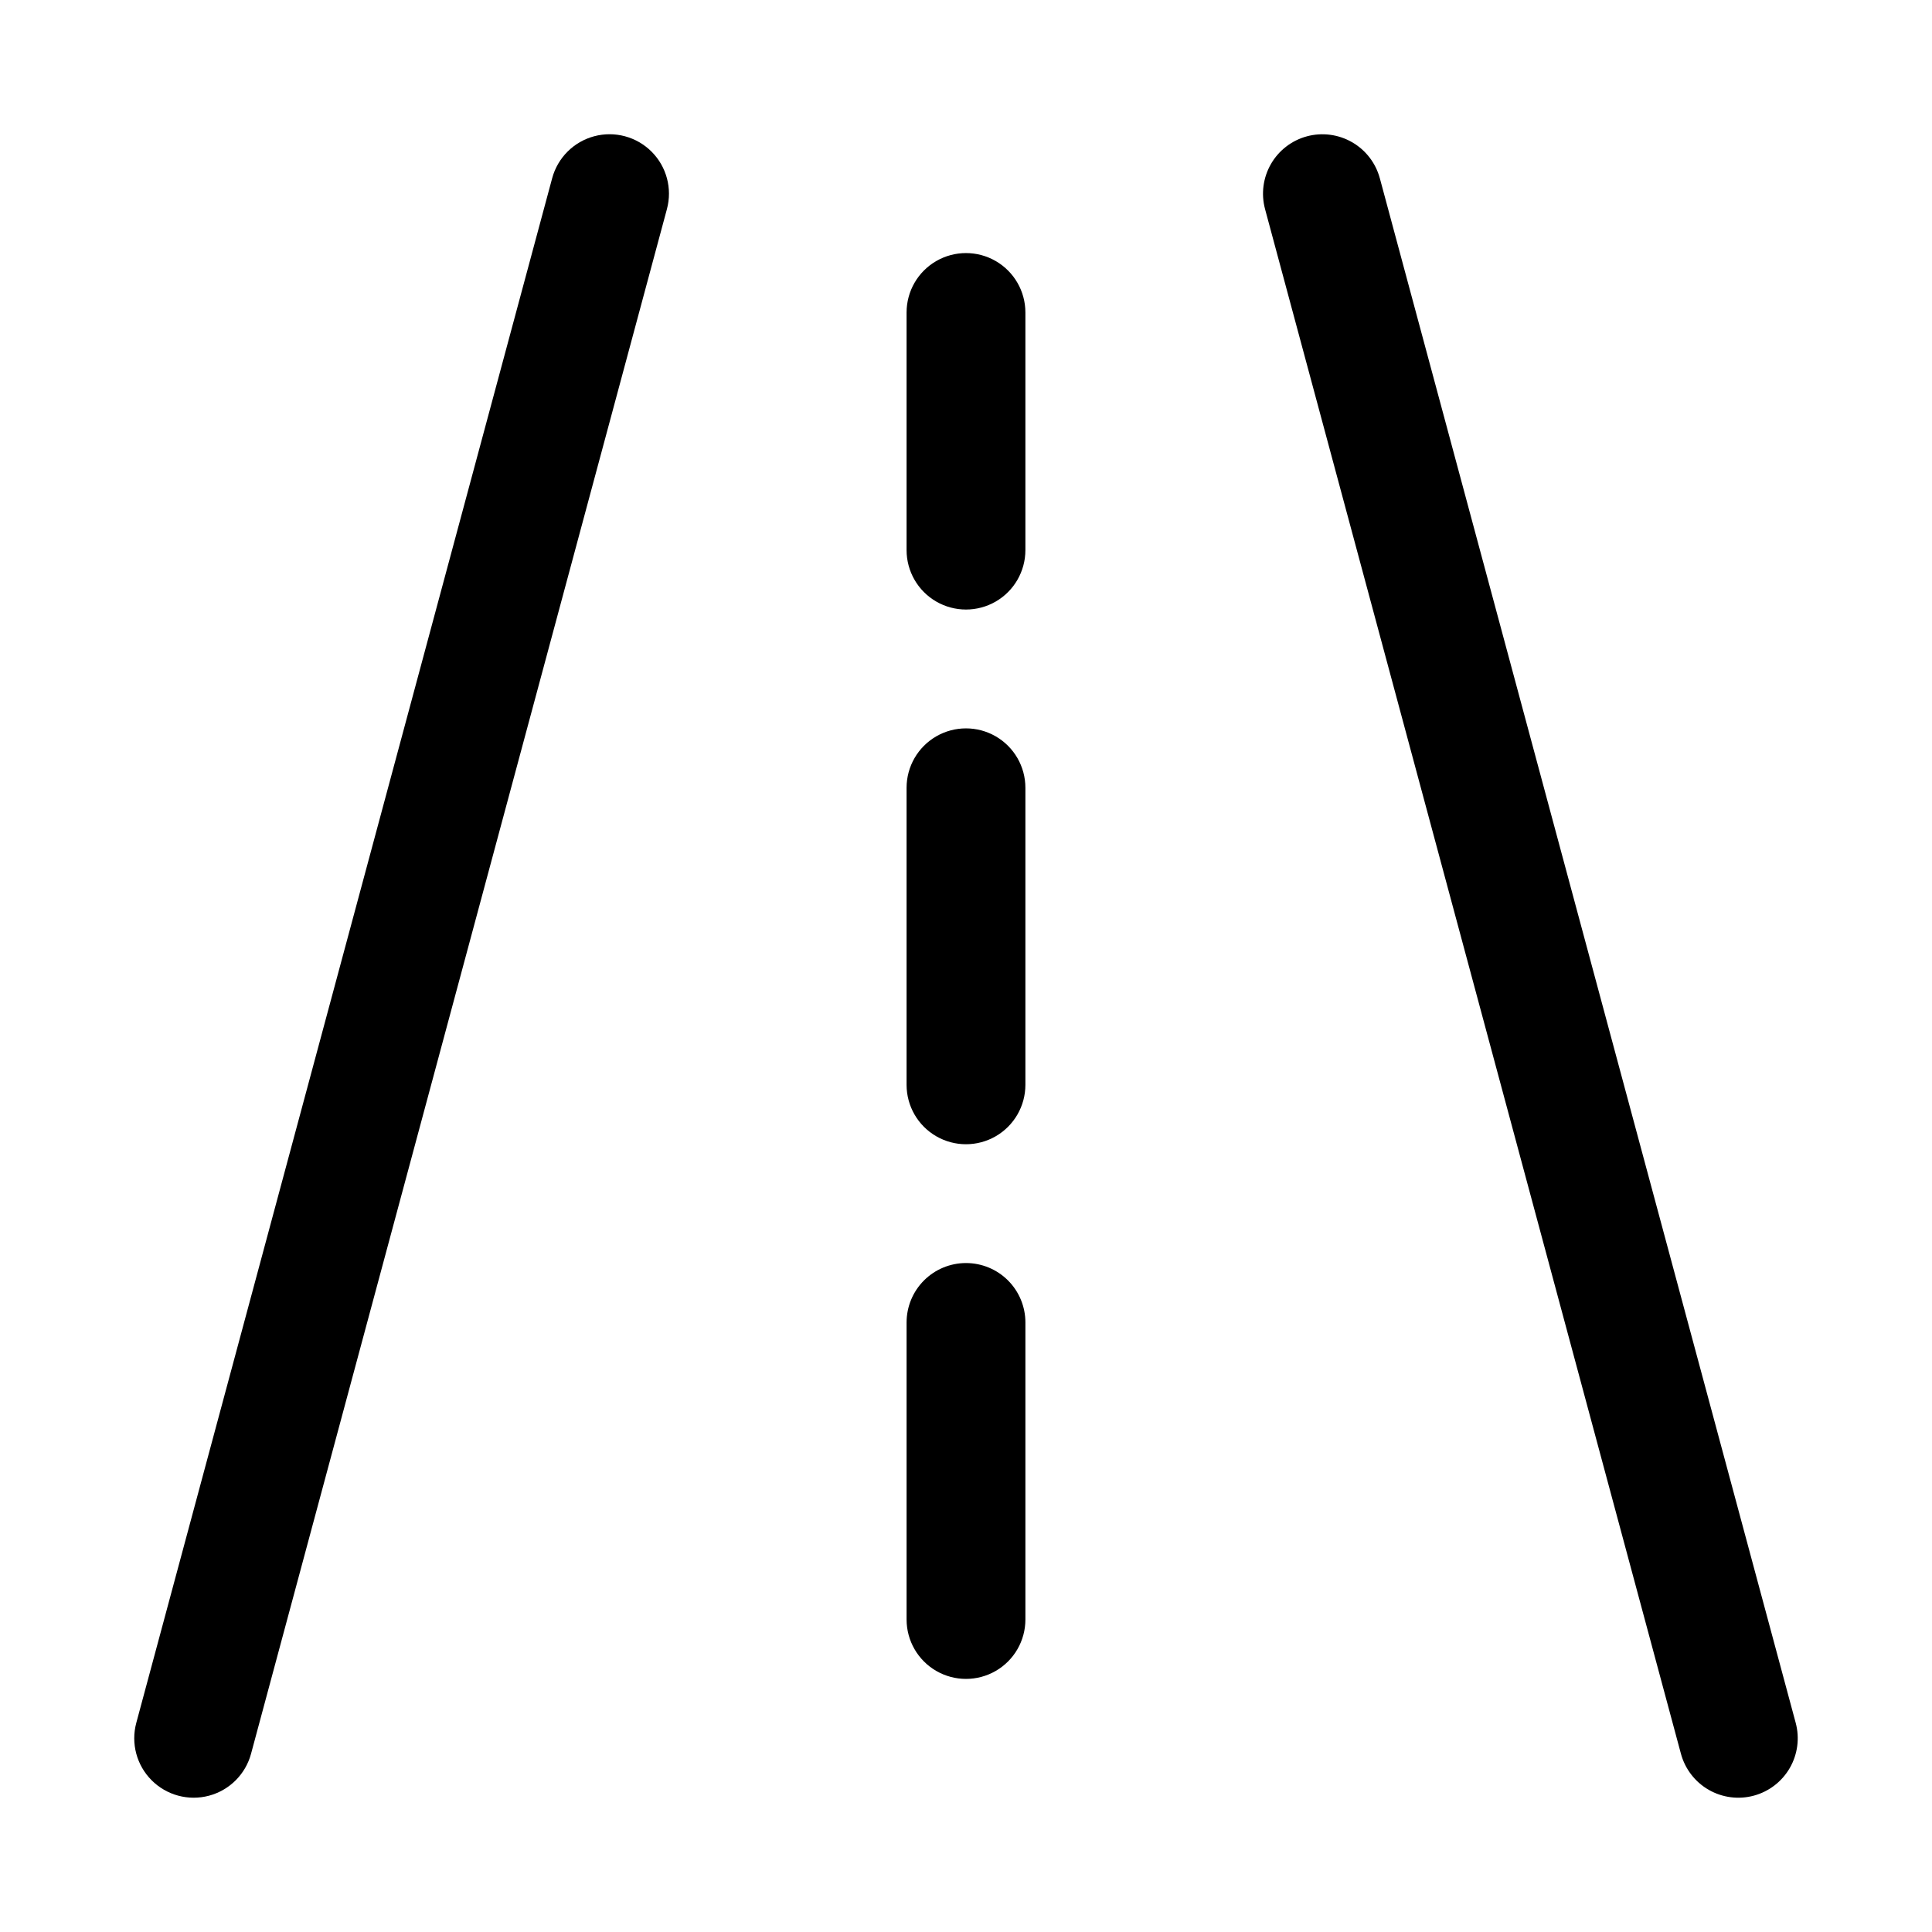 <?xml version="1.0" encoding="UTF-8"?>
<!-- Uploaded to: ICON Repo, www.iconrepo.com, Generator: ICON Repo Mixer Tools -->
<svg fill="#000000" width="800px" height="800px" version="1.1" viewBox="144 144 512 512" xmlns="http://www.w3.org/2000/svg">
 <g>
  <path d="m290.33 191.23-110.21 409.34c-1.465 5.434 0.082 11.23 4.059 15.215 3.973 3.984 9.77 5.543 15.203 4.094 5.438-1.449 9.688-5.691 11.148-11.121l110.21-409.34v-0.004c1.465-5.43-0.082-11.23-4.055-15.215-3.977-3.981-9.77-5.543-15.207-4.094s-9.684 5.691-11.148 11.125z"/>
  <path d="m490.37 180.12c-4.035 1.082-7.473 3.727-9.555 7.344-2.086 3.621-2.648 7.918-1.562 11.953l110.21 409.34c1.086 4.031 3.731 7.469 7.348 9.555 3.621 2.082 7.922 2.644 11.953 1.559s7.469-3.731 9.555-7.348c2.082-3.621 2.644-7.922 1.559-11.953l-110.21-409.34h-0.004c-1.09-4.031-3.734-7.461-7.352-9.543s-7.91-2.644-11.941-1.566z"/>
  <path d="m400 478.72c-4.176 0-8.18 1.66-11.133 4.609-2.953 2.953-4.613 6.961-4.613 11.133v78.723c0 5.625 3 10.82 7.871 13.633s10.875 2.812 15.746 0 7.871-8.008 7.871-13.633v-78.723c0-4.172-1.66-8.18-4.609-11.133-2.953-2.949-6.957-4.609-11.133-4.609z"/>
  <path d="m415.74 352.77c0-5.625-3-10.82-7.871-13.633s-10.875-2.812-15.746 0-7.871 8.008-7.871 13.633v78.723c0 5.625 3 10.82 7.871 13.633s10.875 2.812 15.746 0 7.871-8.008 7.871-13.633z"/>
  <path d="m415.74 226.81c0-5.625-3-10.82-7.871-13.633s-10.875-2.812-15.746 0-7.871 8.008-7.871 13.633v62.977c0 5.625 3 10.824 7.871 13.637s10.875 2.812 15.746 0 7.871-8.012 7.871-13.637z"/>
 </g>
</svg>